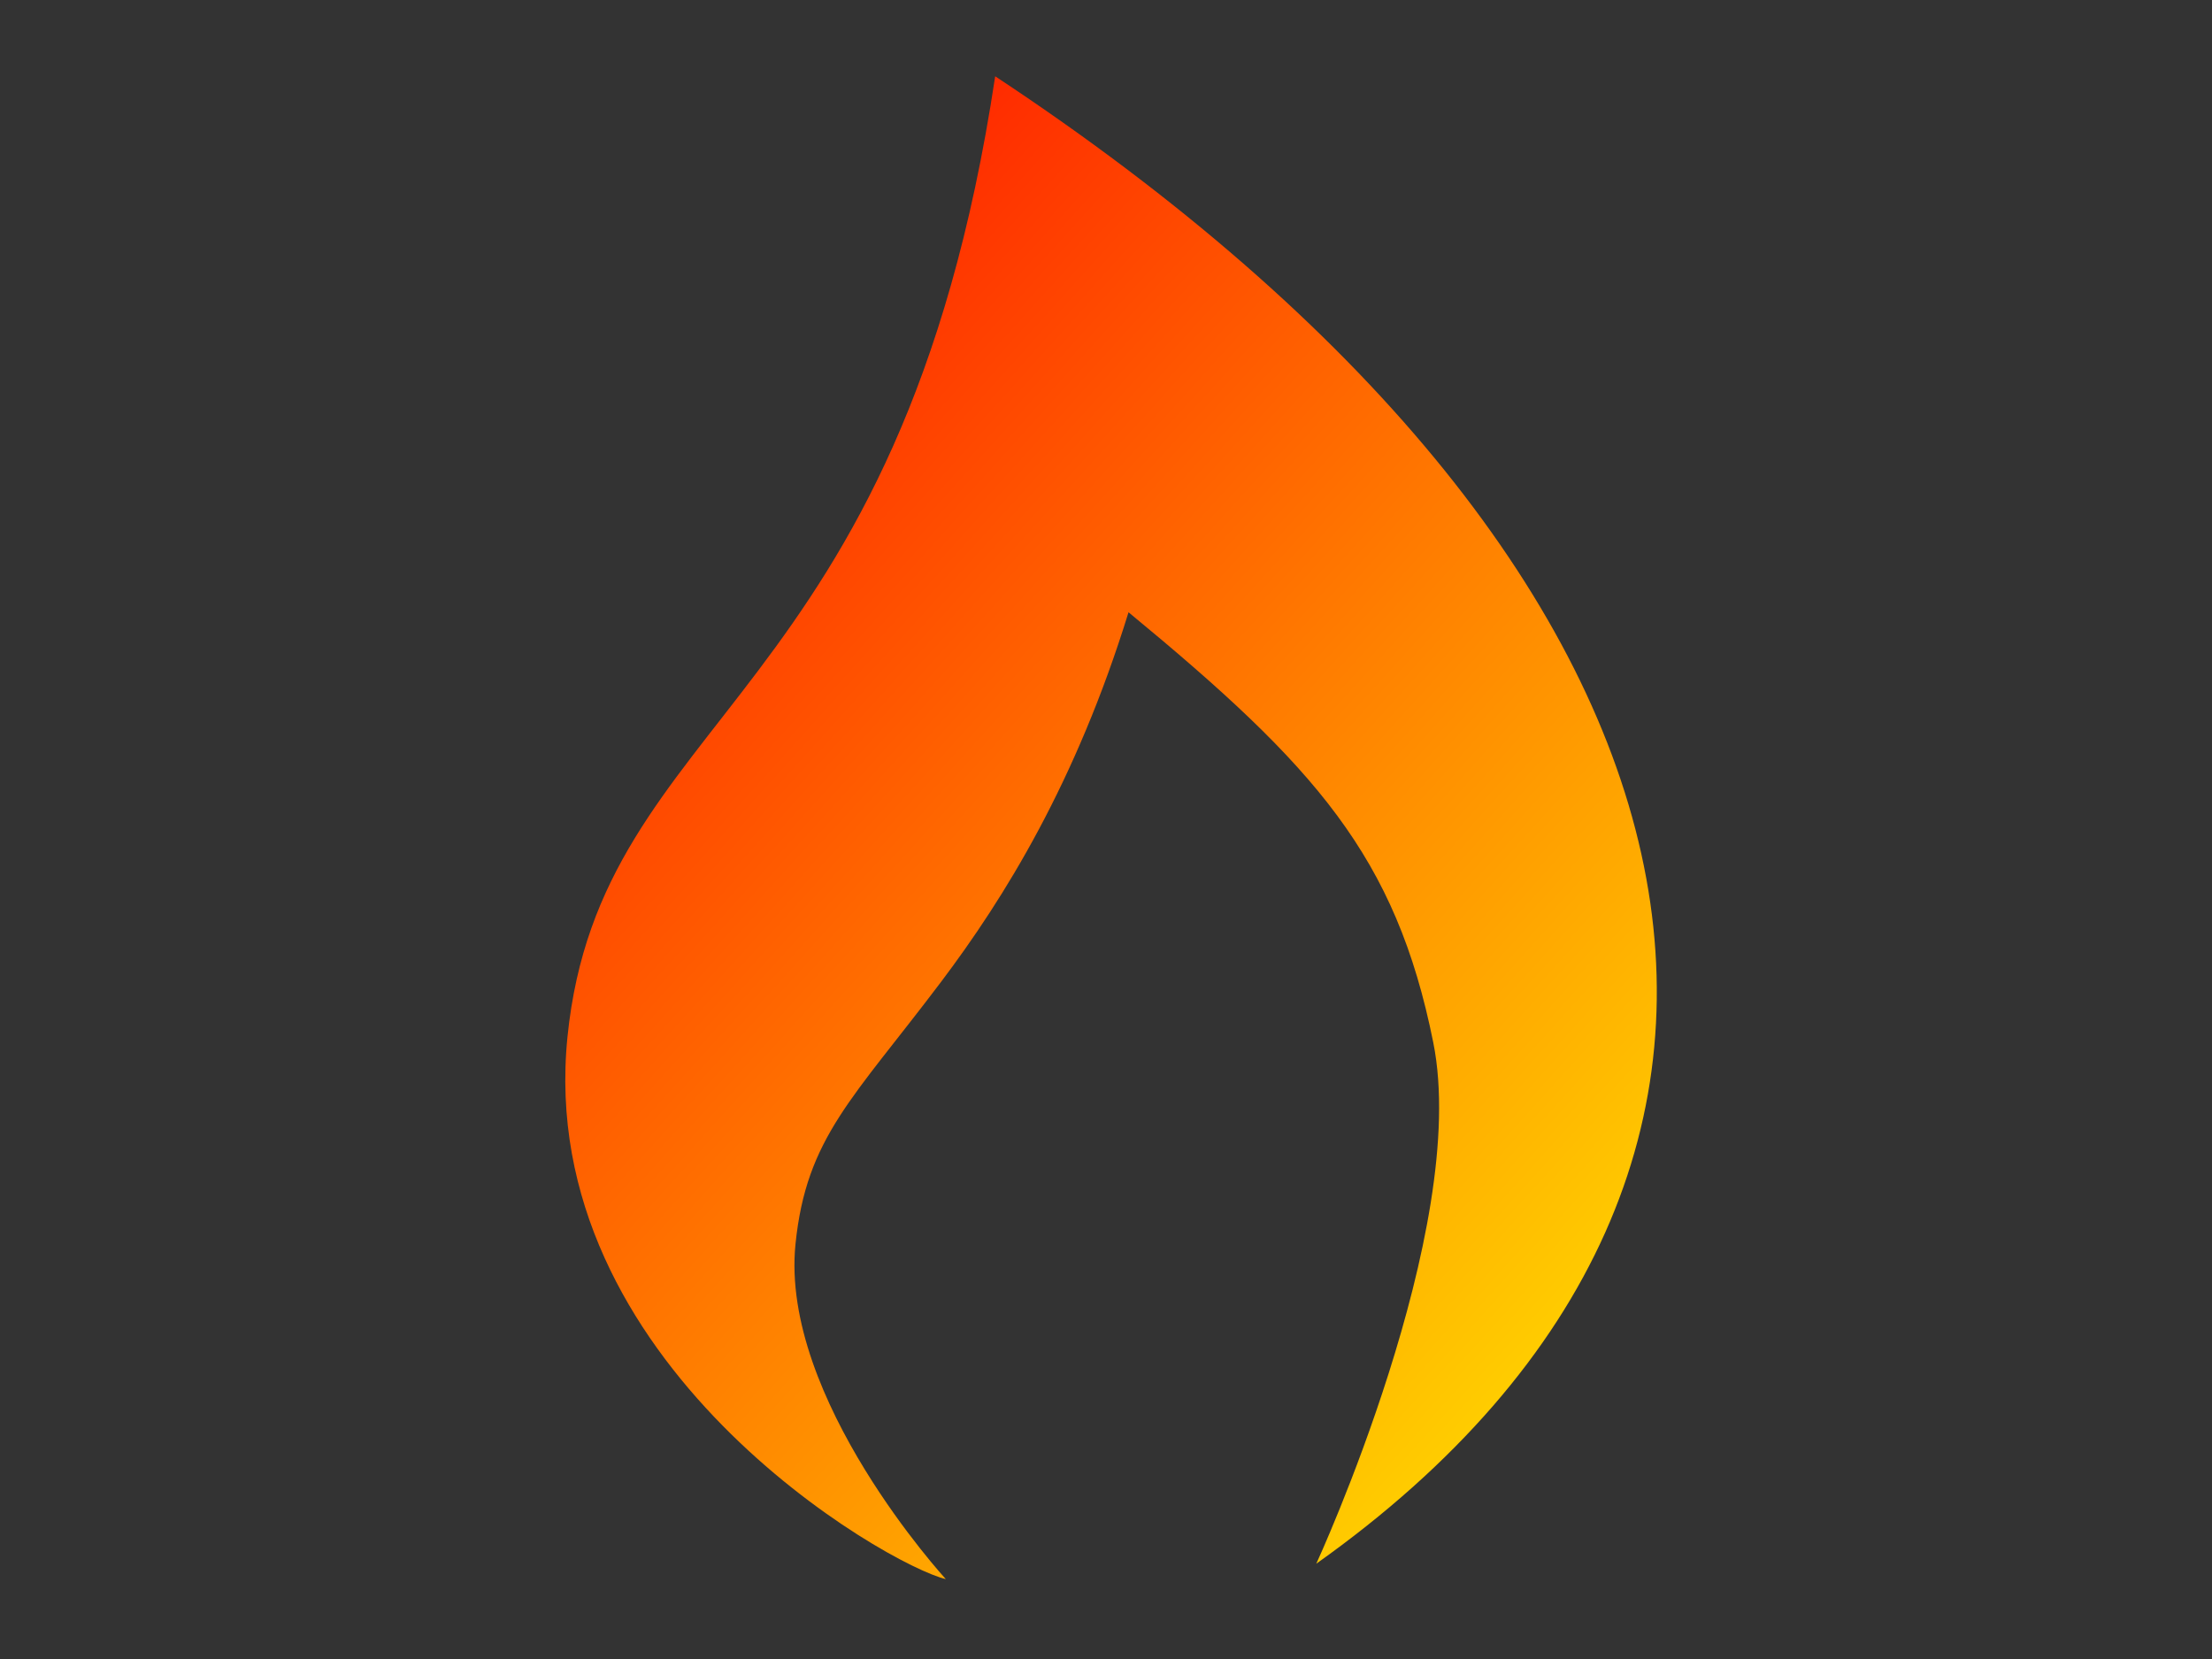 <?xml version="1.0"?><svg width="640" height="480" xmlns="http://www.w3.org/2000/svg">
 <rect width="100%" height="100%" fill="#333333" stroke="none"/>
 <title>flame</title>
 <defs>
  <linearGradient y2="1" x2="1" y1="0" x1="0" id="svg_1">
   <stop stop-color="#ff0000" offset="0"/>
   <stop stop-color="#ffff00" offset="1"/>
  </linearGradient>
 </defs>
 <g>
  <title>Layer 1</title>
  <g id="layer1">
   <path fill="url(#svg_1)" fill-rule="evenodd" stroke="#000000" stroke-width="0" stroke-linecap="square" stroke-miterlimit="4" id="path4355" d="m287.938,22.07c-27.378,182.131 -114.228,183.791 -123.751,277.938c-9.565,94.57 92.631,152.912 109.465,156.876c0,0 -48.009,-52.274 -43.495,-96.901c3.126,-30.903 16.634,-42.09 42.13,-75.91c18.325,-24.307 39.019,-57.663 54.232,-106.926c54.139,44.63 77.356,70.599 88.172,124.49c10.817,53.891 -33.849,150.792 -33.849,150.792c161.554,-114.661 120.167,-289.697 -92.904,-430.358z"/>
  </g>
 </g>
</svg>